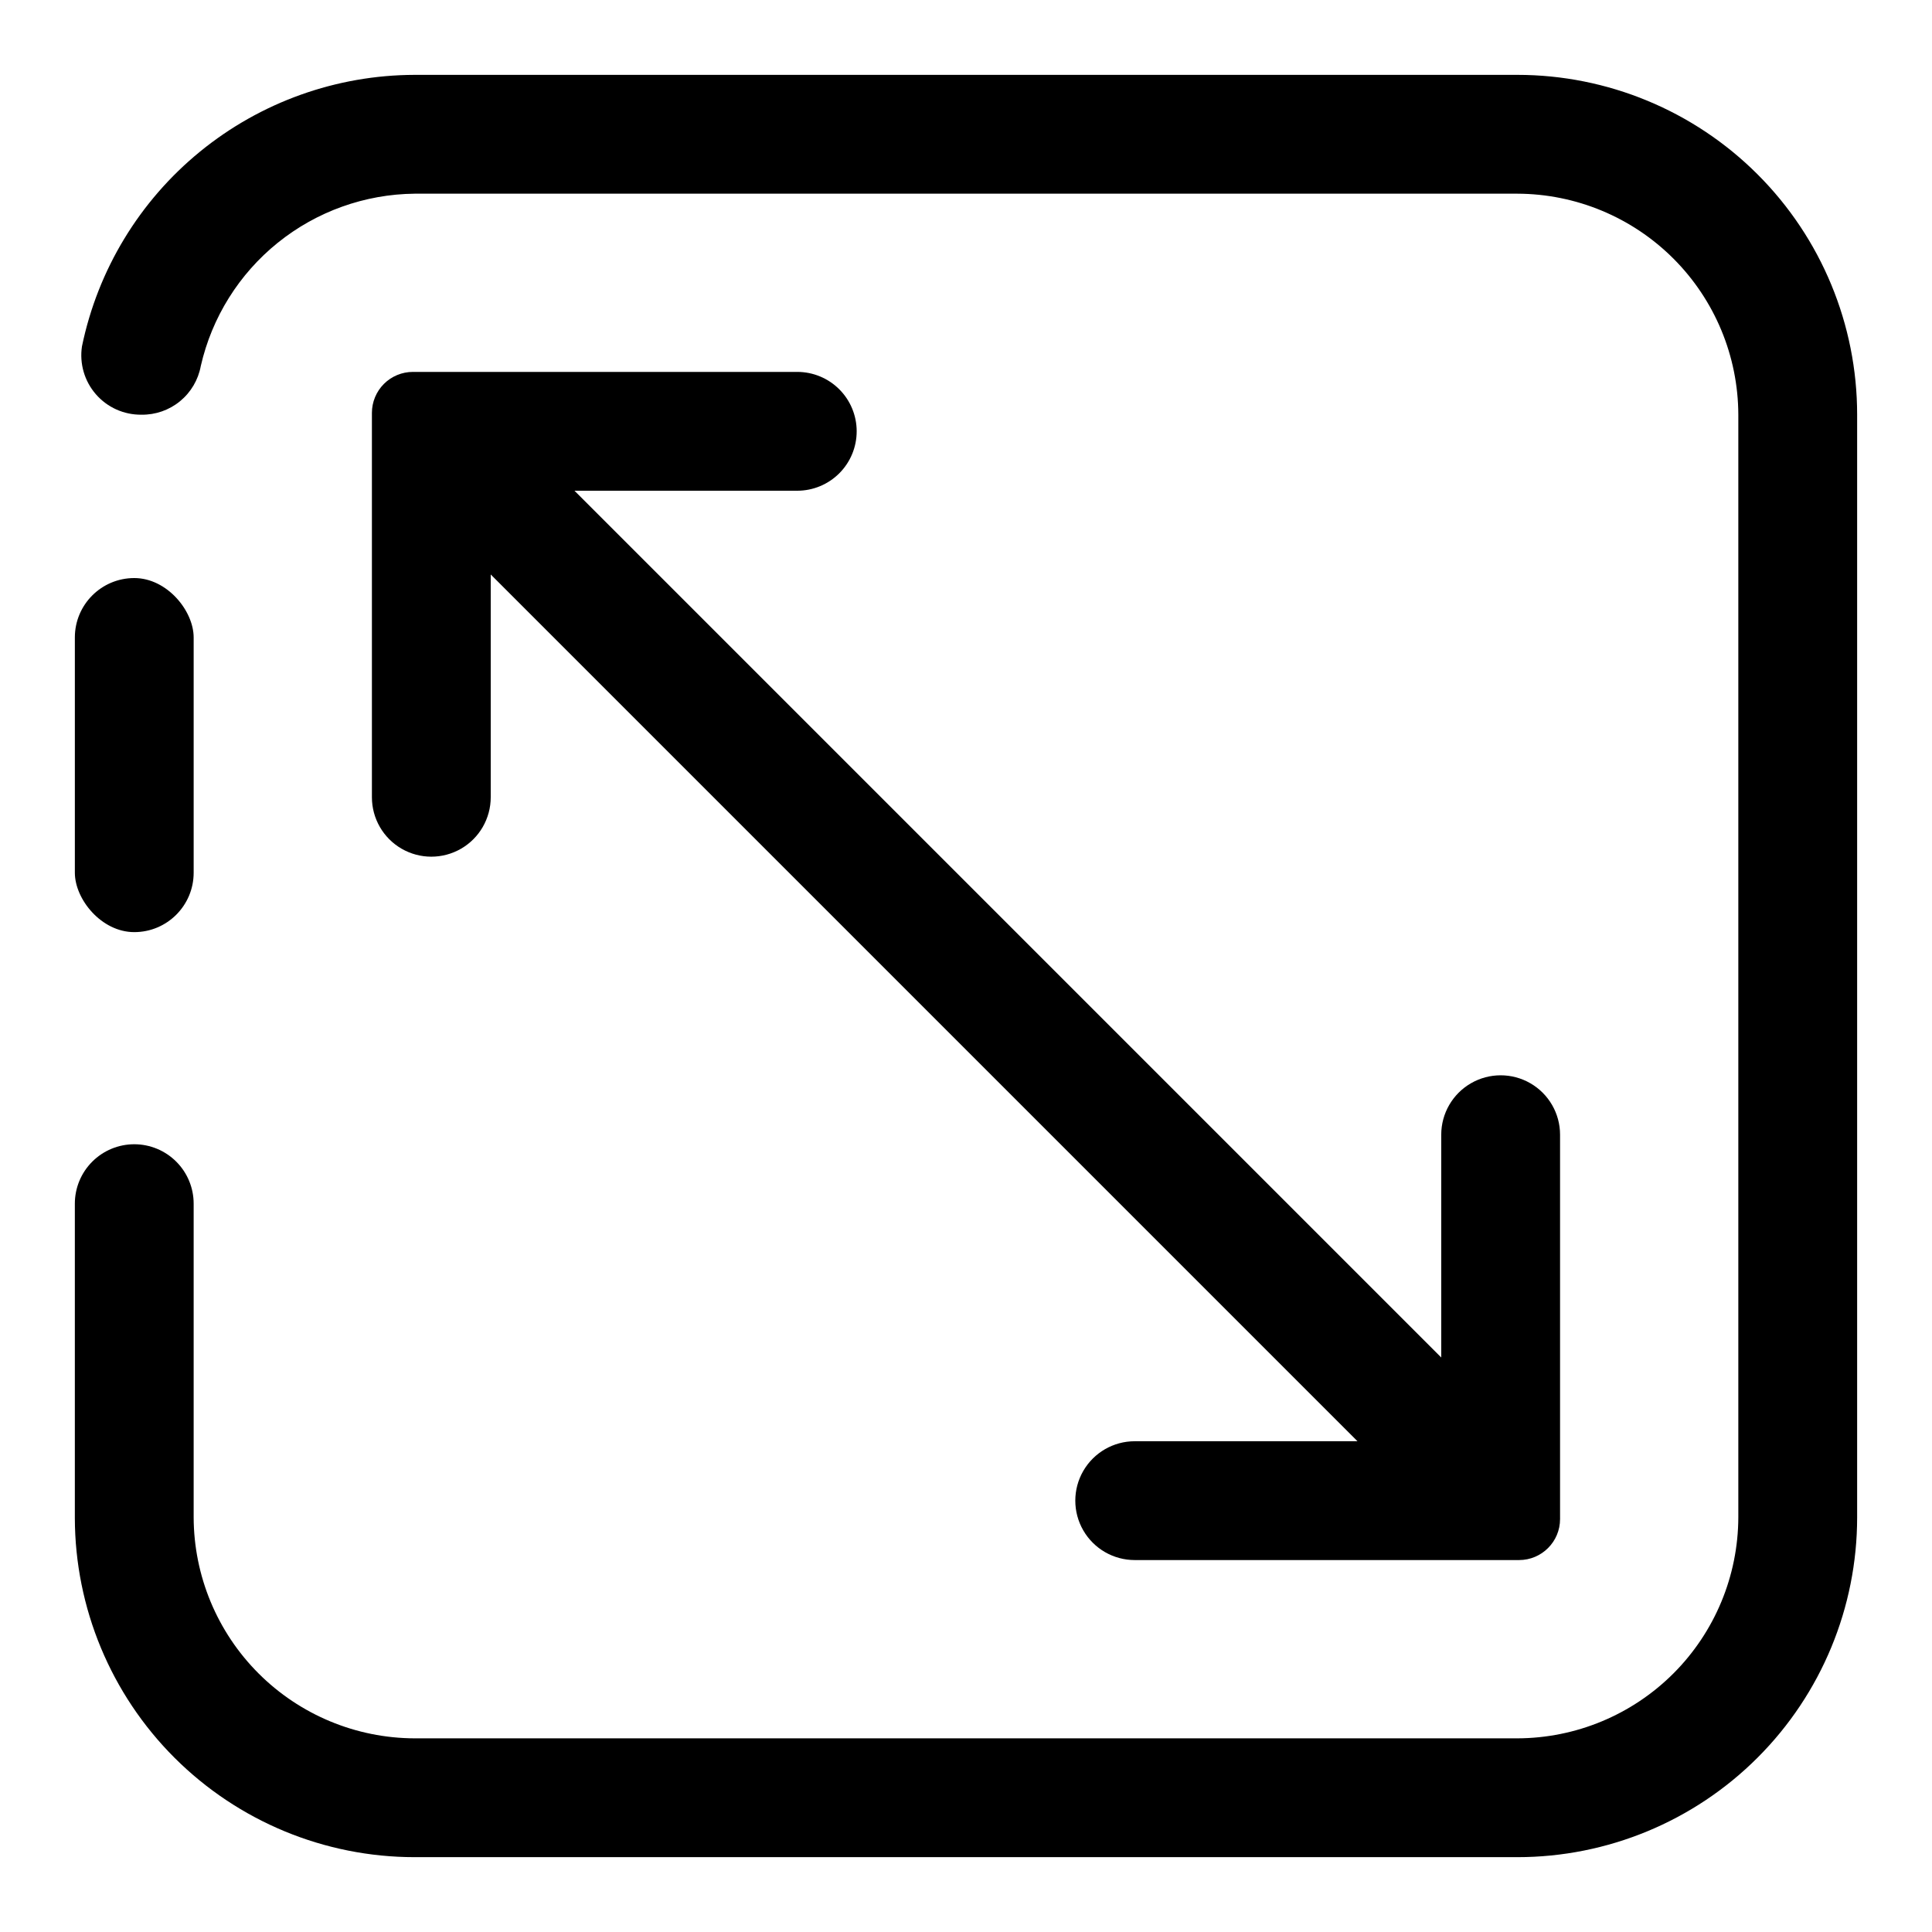 <?xml version="1.0" encoding="UTF-8"?>
<!-- Uploaded to: ICON Repo, www.svgrepo.com, Generator: ICON Repo Mixer Tools -->
<svg fill="#000000" width="800px" height="800px" version="1.1" viewBox="144 144 512 512" xmlns="http://www.w3.org/2000/svg">
 <g>
  <path d="m546.1 163.84h-292.21c-20.727 0.043-40.805 7.219-56.859 20.32-16.059 13.105-27.113 31.336-31.309 51.633-0.691 4.566 0.656 9.207 3.688 12.691 3.027 3.488 7.438 5.465 12.059 5.414 3.727 0.059 7.356-1.203 10.238-3.57 2.883-2.363 4.832-5.672 5.504-9.34 2.938-12.875 10.129-24.383 20.414-32.668s23.059-12.859 36.266-12.992h292.21c15.523 0.043 30.395 6.227 41.371 17.203 10.973 10.973 17.156 25.848 17.199 41.367v292.21c-0.043 15.523-6.227 30.395-17.199 41.371-10.977 10.973-25.848 17.156-41.371 17.199h-292.21c-15.52-0.043-30.395-6.227-41.367-17.199-10.977-10.977-17.16-25.848-17.203-41.371v-83.125c0-4.176-1.656-8.184-4.609-11.133-2.953-2.953-6.957-4.613-11.133-4.613s-8.18 1.66-11.133 4.613c-2.953 2.949-4.613 6.957-4.613 11.133v83.285c0.043 23.855 9.551 46.723 26.434 63.578 16.887 16.852 39.766 26.32 63.625 26.32h292.21c23.887 0 46.793-9.488 63.68-26.379 16.891-16.887 26.379-39.793 26.379-63.68v-292.21c0-23.887-9.488-46.793-26.379-63.68-16.887-16.891-39.793-26.379-63.68-26.379z"/>
  <path d="m179.58 297.19c8.695 0 15.742 8.695 15.742 15.742v62.348c0 8.695-7.051 15.742-15.742 15.742-8.695 0-15.742-8.695-15.742-15.742v-62.348c0-8.695 7.051-15.742 15.742-15.742z"/>
  <path d="m371.03 258.3c0-4.176-1.66-8.18-4.613-11.133s-6.957-4.609-11.133-4.609h-101.86c-2.883 0-5.644 1.145-7.684 3.18-2.035 2.039-3.18 4.801-3.18 7.684v101.86c0 5.625 3 10.824 7.871 13.637 4.871 2.812 10.875 2.812 15.746 0 4.871-2.812 7.871-8.012 7.871-13.637v-59.039l229.7 229.7h-59.039c-5.625 0-10.82 3.004-13.633 7.875-2.812 4.871-2.812 10.871 0 15.742s8.008 7.871 13.633 7.871h101.86c6 0 10.863-4.863 10.863-10.863v-101.86c0-5.625-3-10.82-7.871-13.633s-10.871-2.812-15.742 0c-4.871 2.812-7.875 8.008-7.875 13.633v59.039l-229.7-229.7h59.039c4.176 0 8.18-1.66 11.133-4.613s4.613-6.957 4.613-11.133z"/>
 </g>
</svg>